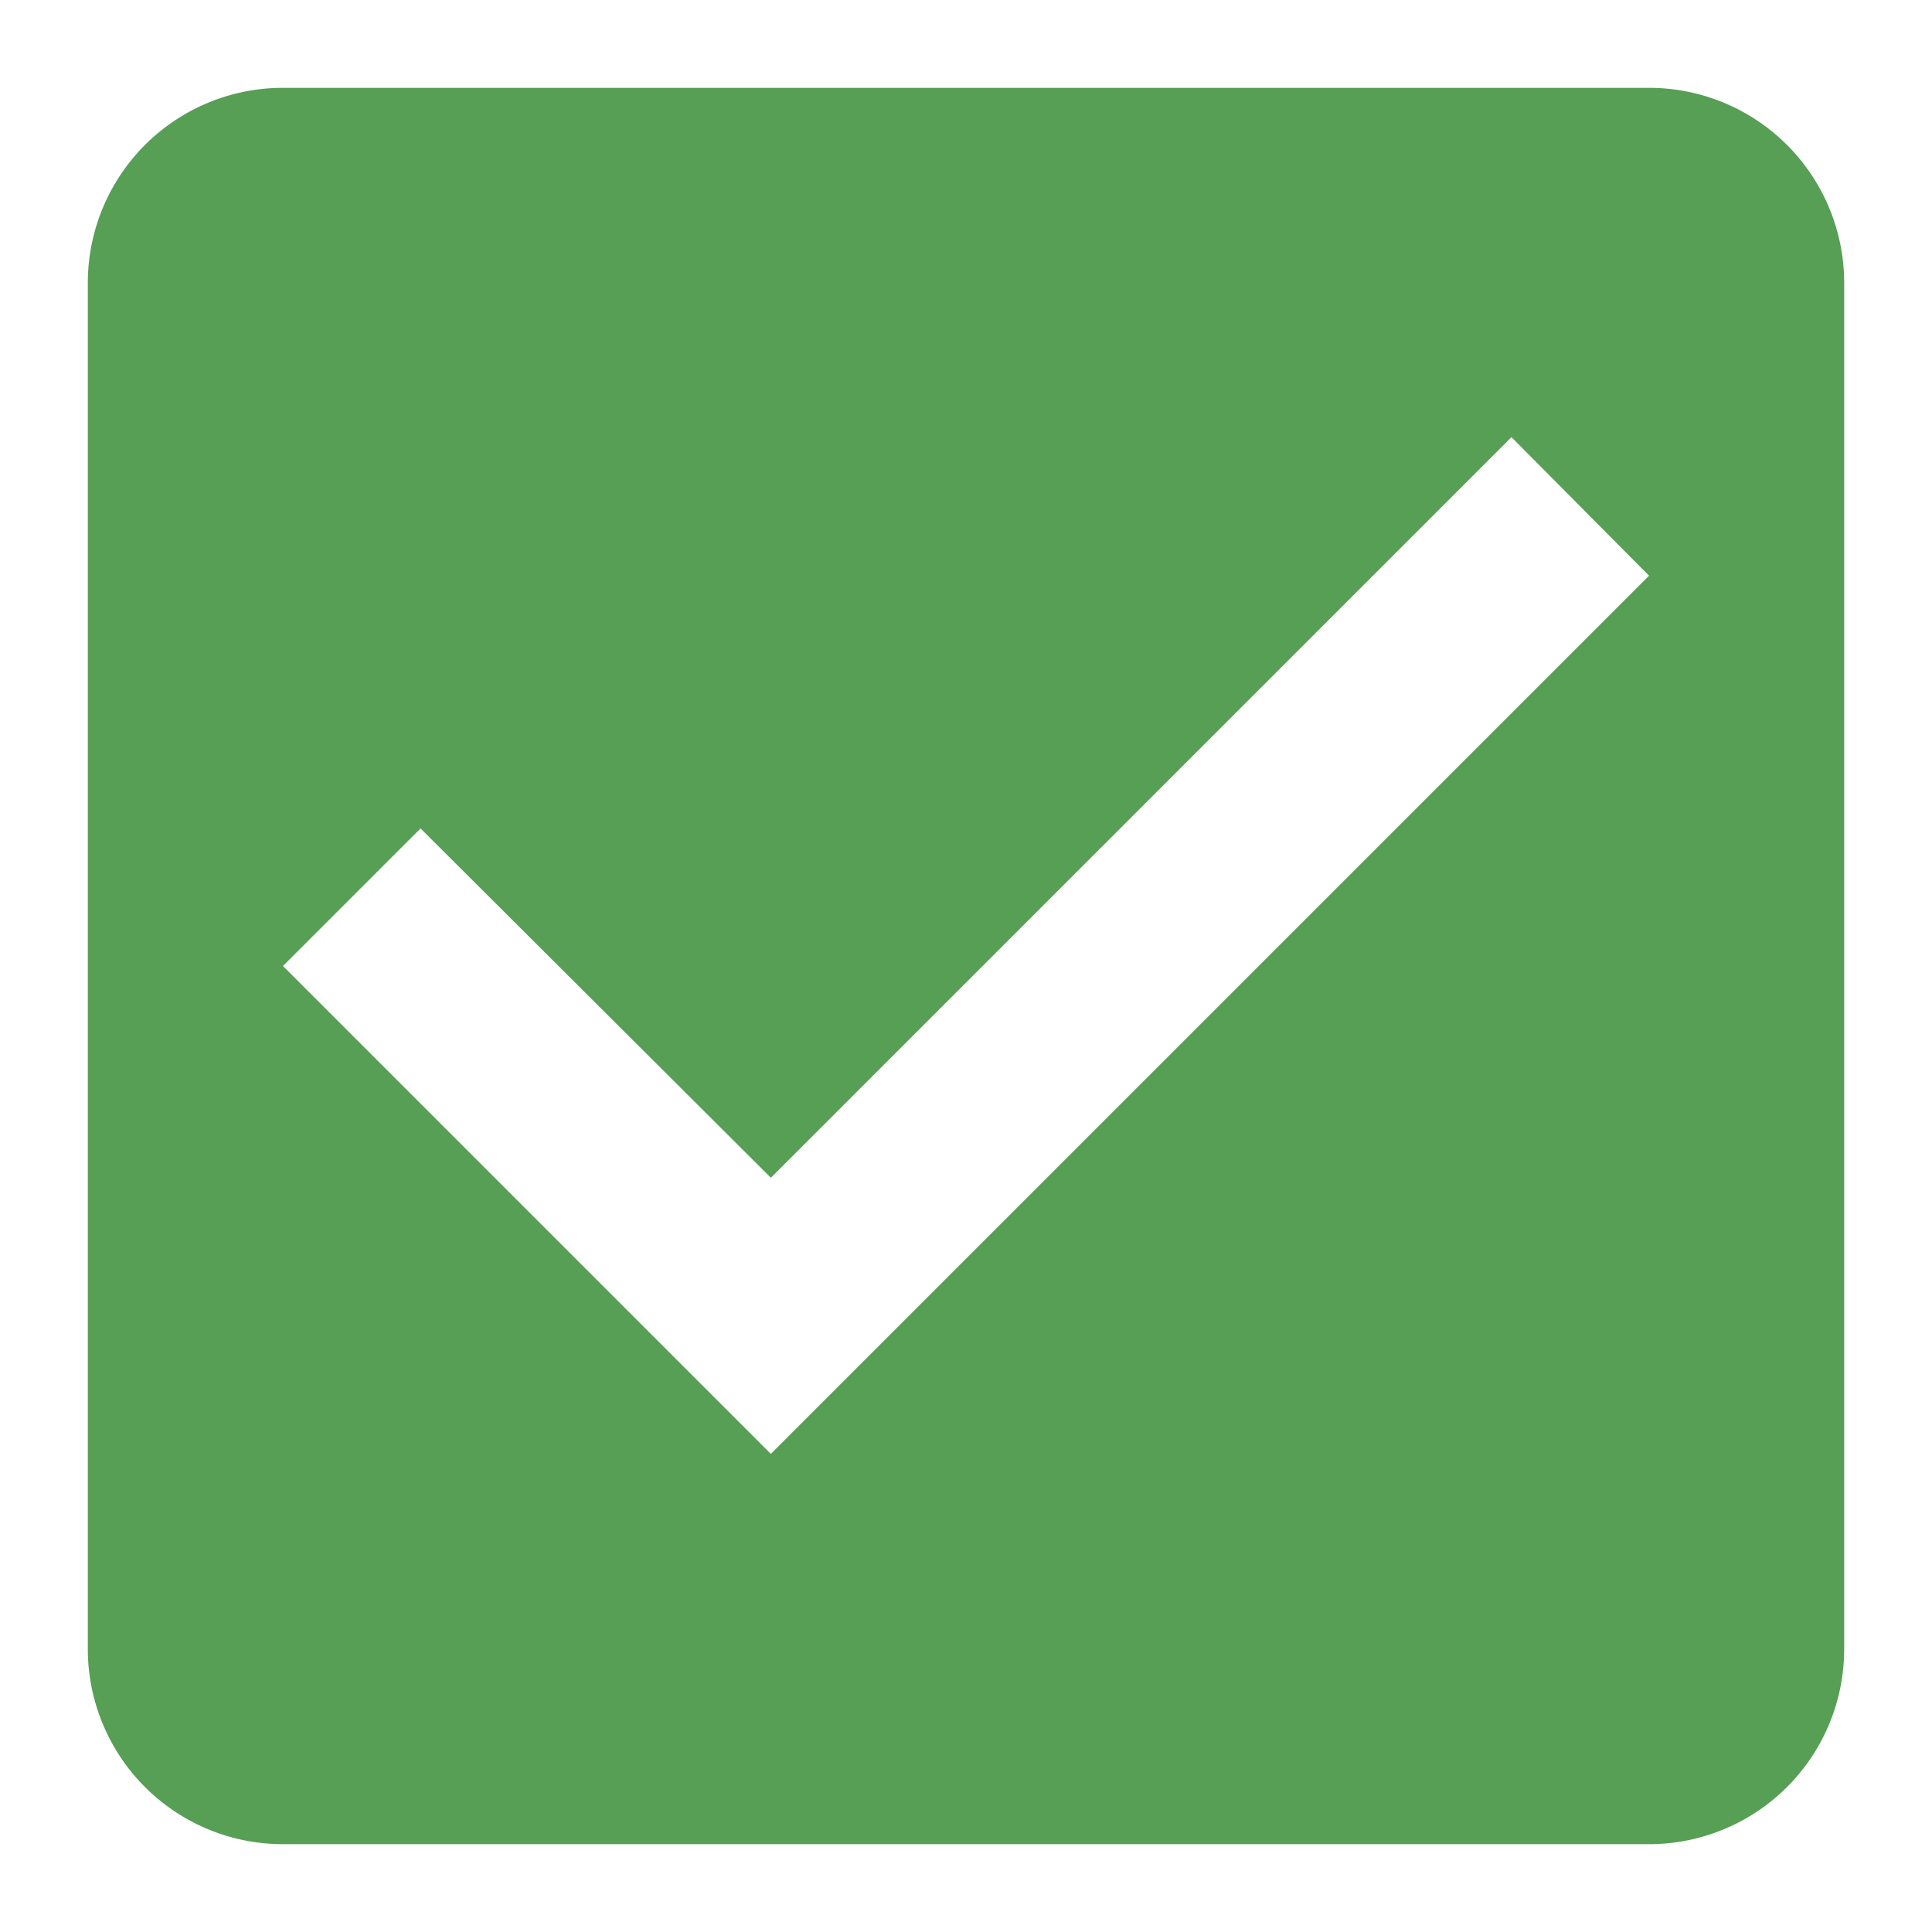 <svg xmlns="http://www.w3.org/2000/svg" viewBox="0 0 48 48" xml:space="preserve"><path fill="#569f55" d="M40.97 2.182H7.03A4.847 4.847 0 0 0 2.182 7.03v33.94a4.847 4.847 0 0 0 4.848 4.848h33.94a4.847 4.847 0 0 0 4.848-4.848V7.03a4.847 4.847 0 0 0-4.848-4.848zm-21.818 33.94L7.03 24l3.418-3.418 8.704 8.679 18.4-18.4 3.418 3.442-21.818 21.818z"/></svg>